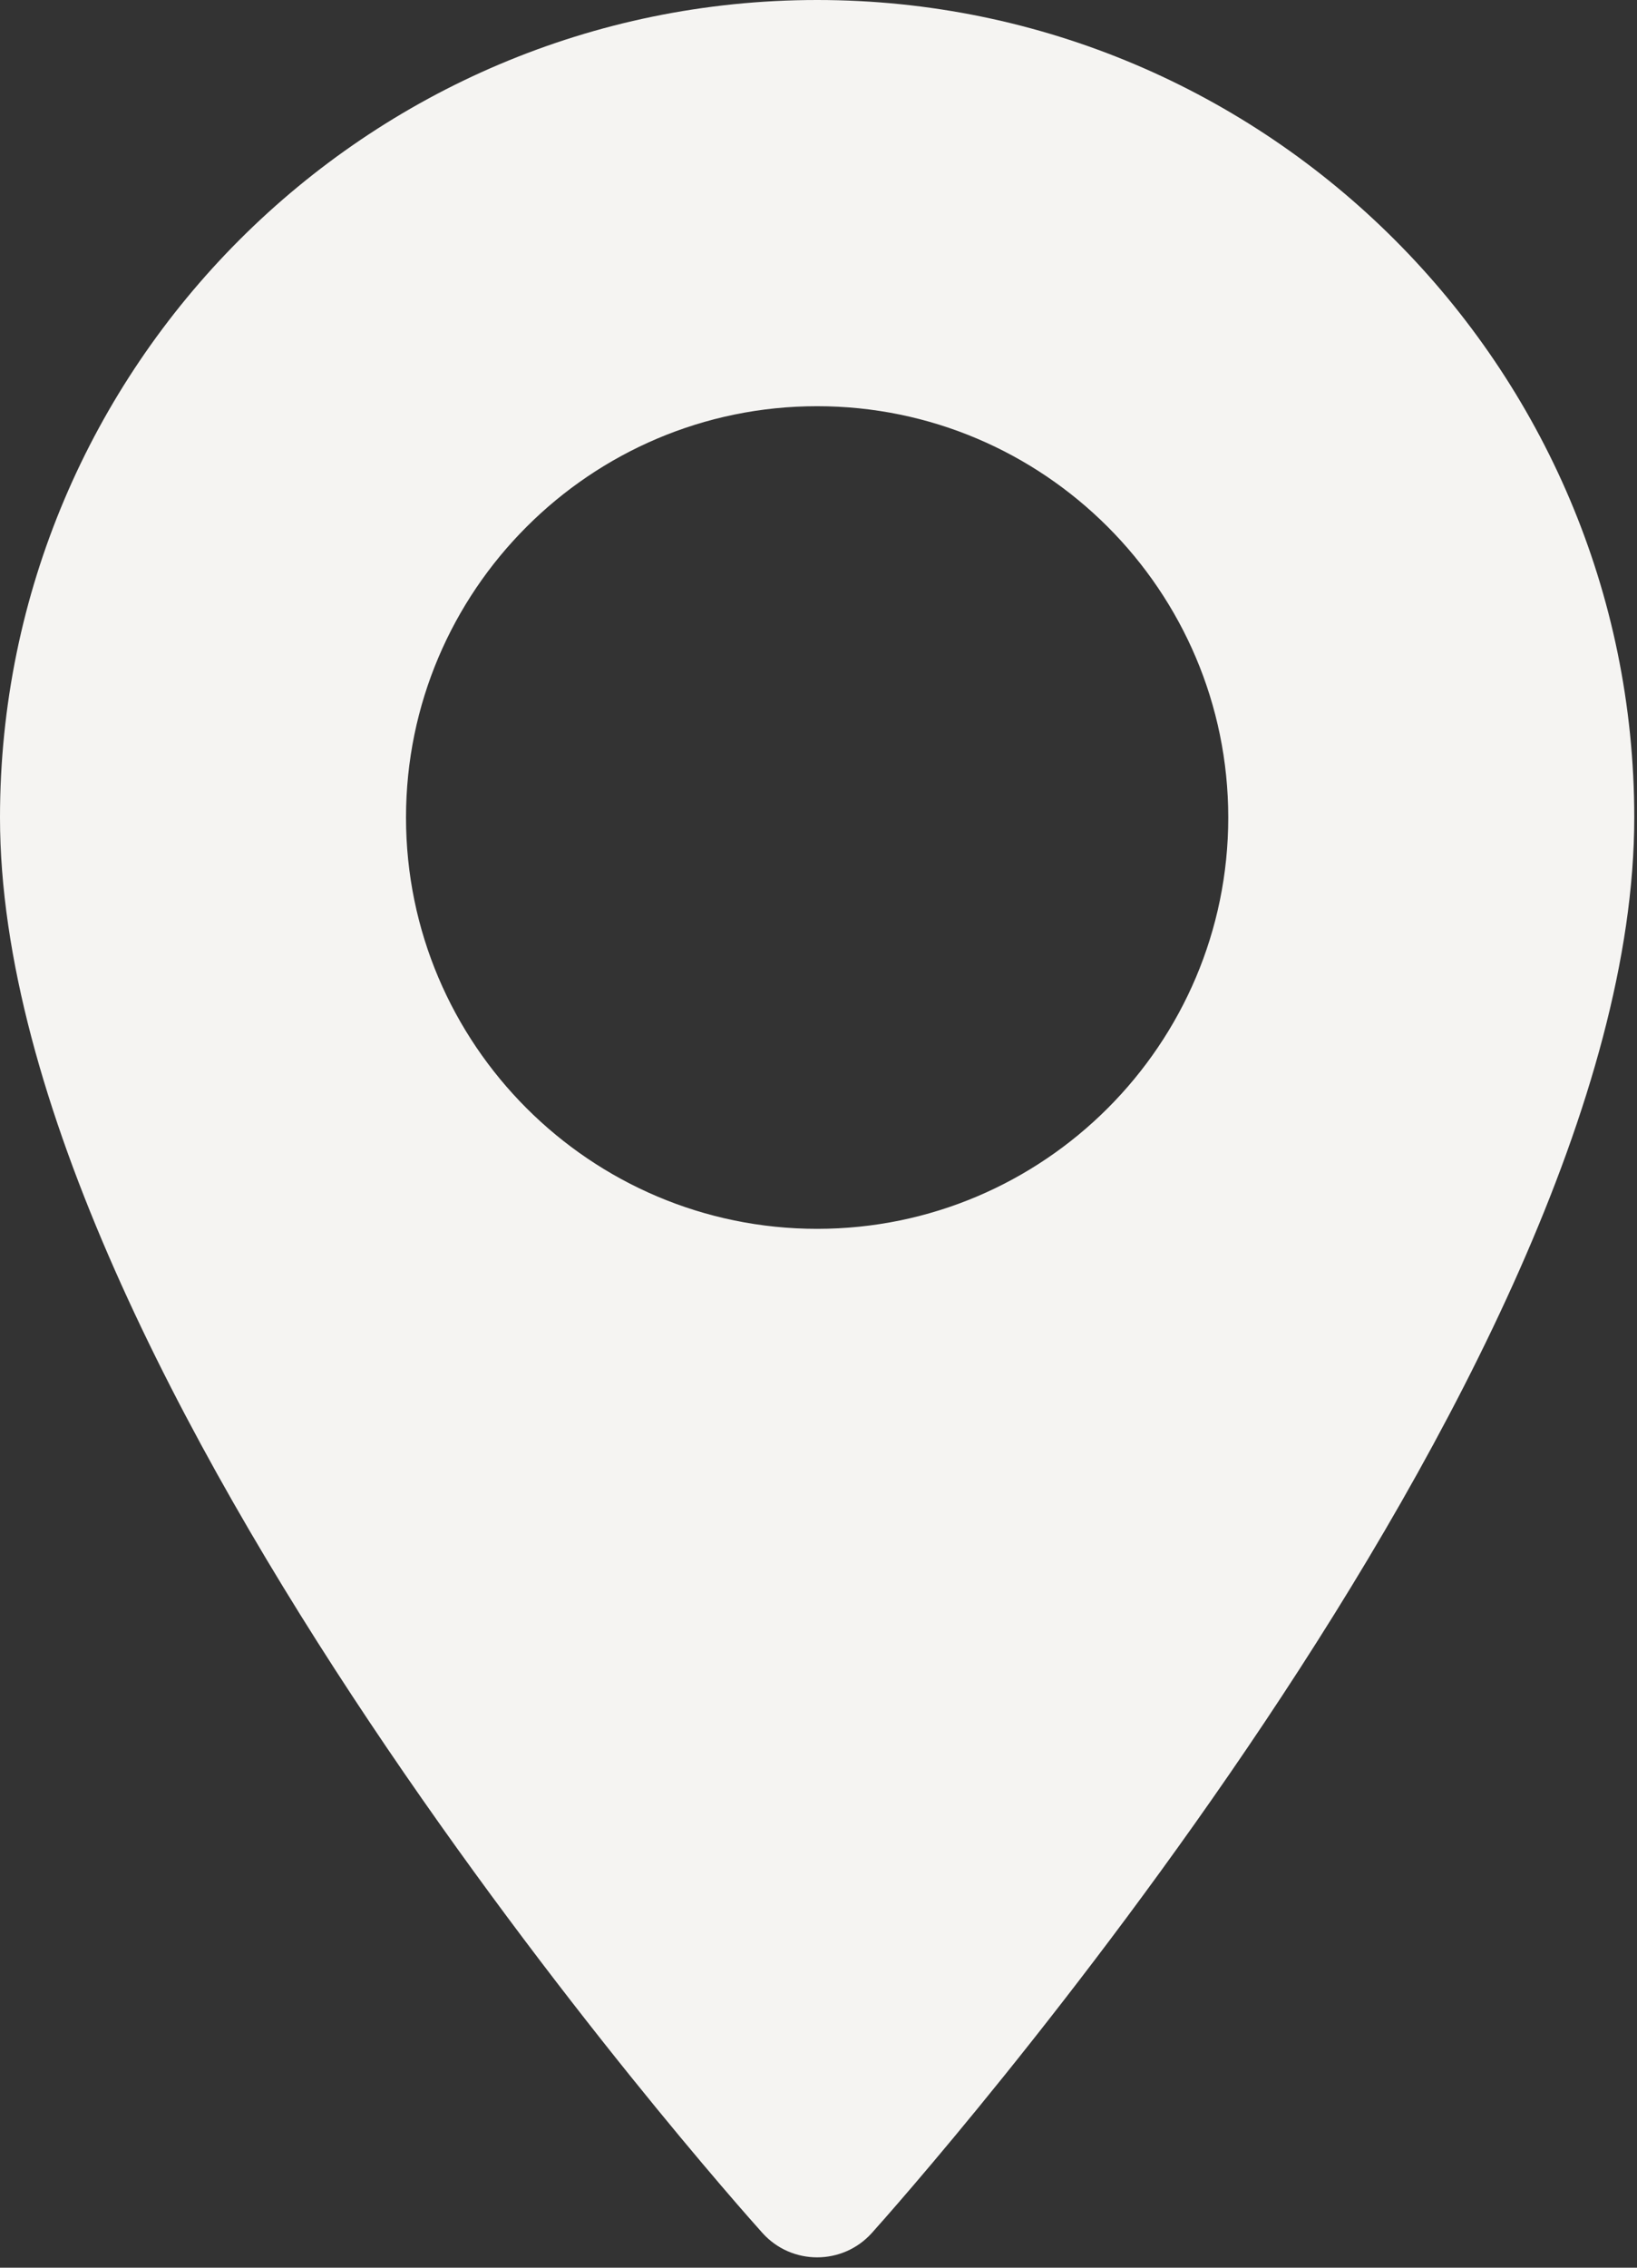 <?xml version="1.0" encoding="UTF-8"?> <svg xmlns="http://www.w3.org/2000/svg" width="52" height="72" viewBox="0 0 52 72" fill="none"><rect x="0" y="0" width="52" height="72" fill="#333333" stroke="none"/> <path d="M25.957 0C11.644 0 0 11.644 0 25.957C0 43.719 23.229 69.795 24.218 70.896C25.147 71.931 26.768 71.929 27.696 70.896C28.685 69.795 51.913 43.719 51.913 25.957C51.913 11.644 40.269 0 25.957 0ZM25.957 39.016C18.756 39.016 12.897 33.158 12.897 25.957C12.897 18.756 18.756 12.897 25.957 12.897C33.158 12.897 39.016 18.756 39.016 25.957C39.016 33.158 33.158 39.016 25.957 39.016Z" fill="#F5F4F2"></path> </svg> 